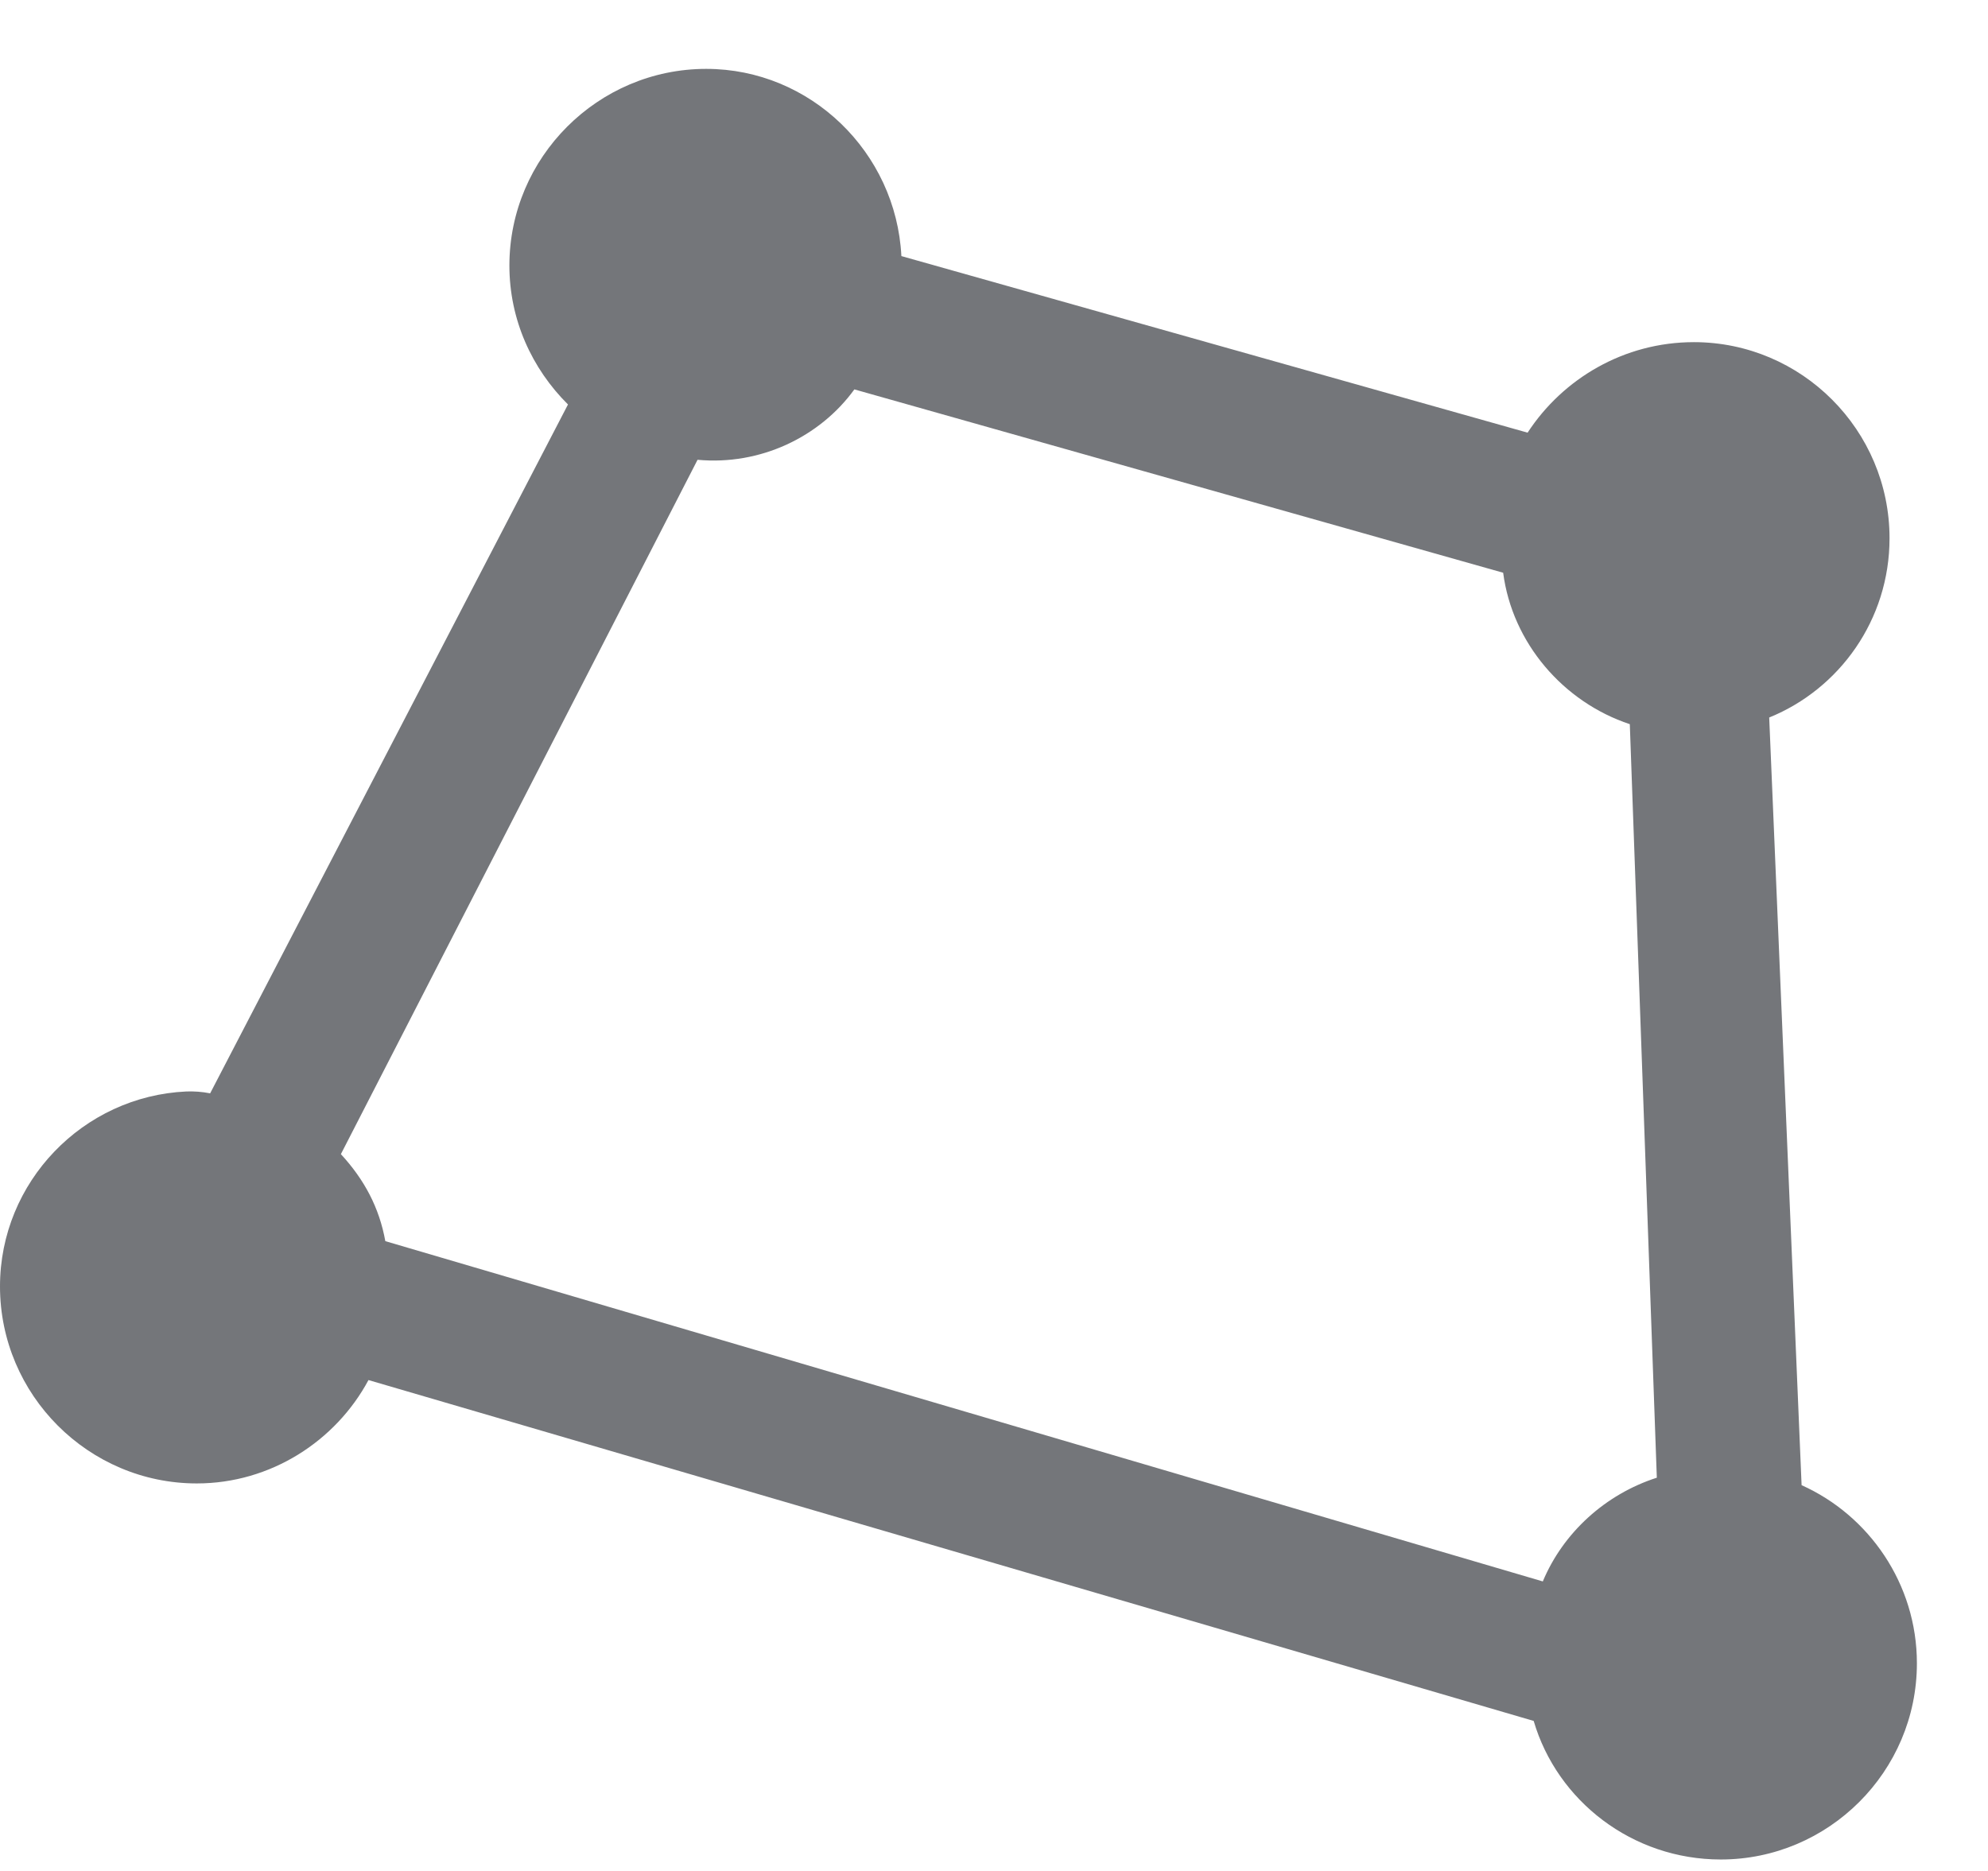 <svg width="17" height="16" viewBox="0 0 17 16" fill="none" xmlns="http://www.w3.org/2000/svg">
<path d="M0 11.001C0 11.929 0.757 12.686 1.683 12.686C2.314 12.686 2.871 12.324 3.151 11.802L13.115 14.717C13.316 15.402 13.959 15.902 14.715 15.902C15.635 15.902 16.392 15.151 16.392 14.224C16.392 13.545 15.982 12.959 15.406 12.701L15.129 6.136C15.73 5.892 16.158 5.3 16.158 4.603C16.158 3.678 15.406 2.926 14.485 2.926C13.887 2.926 13.364 3.239 13.063 3.7L7.708 2.19C7.663 1.301 6.929 0.589 6.039 0.589C5.113 0.589 4.356 1.346 4.356 2.271C4.356 2.735 4.549 3.153 4.857 3.459L1.797 9.35C1.726 9.336 1.661 9.332 1.594 9.334C0.71 9.374 0 10.108 0 11.001ZM2.915 9.87L5.965 3.932C6.501 3.982 7.011 3.737 7.306 3.33L12.854 4.898C12.932 5.497 13.367 6.004 13.937 6.193L14.168 12.637C13.73 12.778 13.368 13.105 13.193 13.524L3.295 10.614C3.243 10.326 3.115 10.087 2.915 9.87Z" fill="#74767A"/>
</svg>
